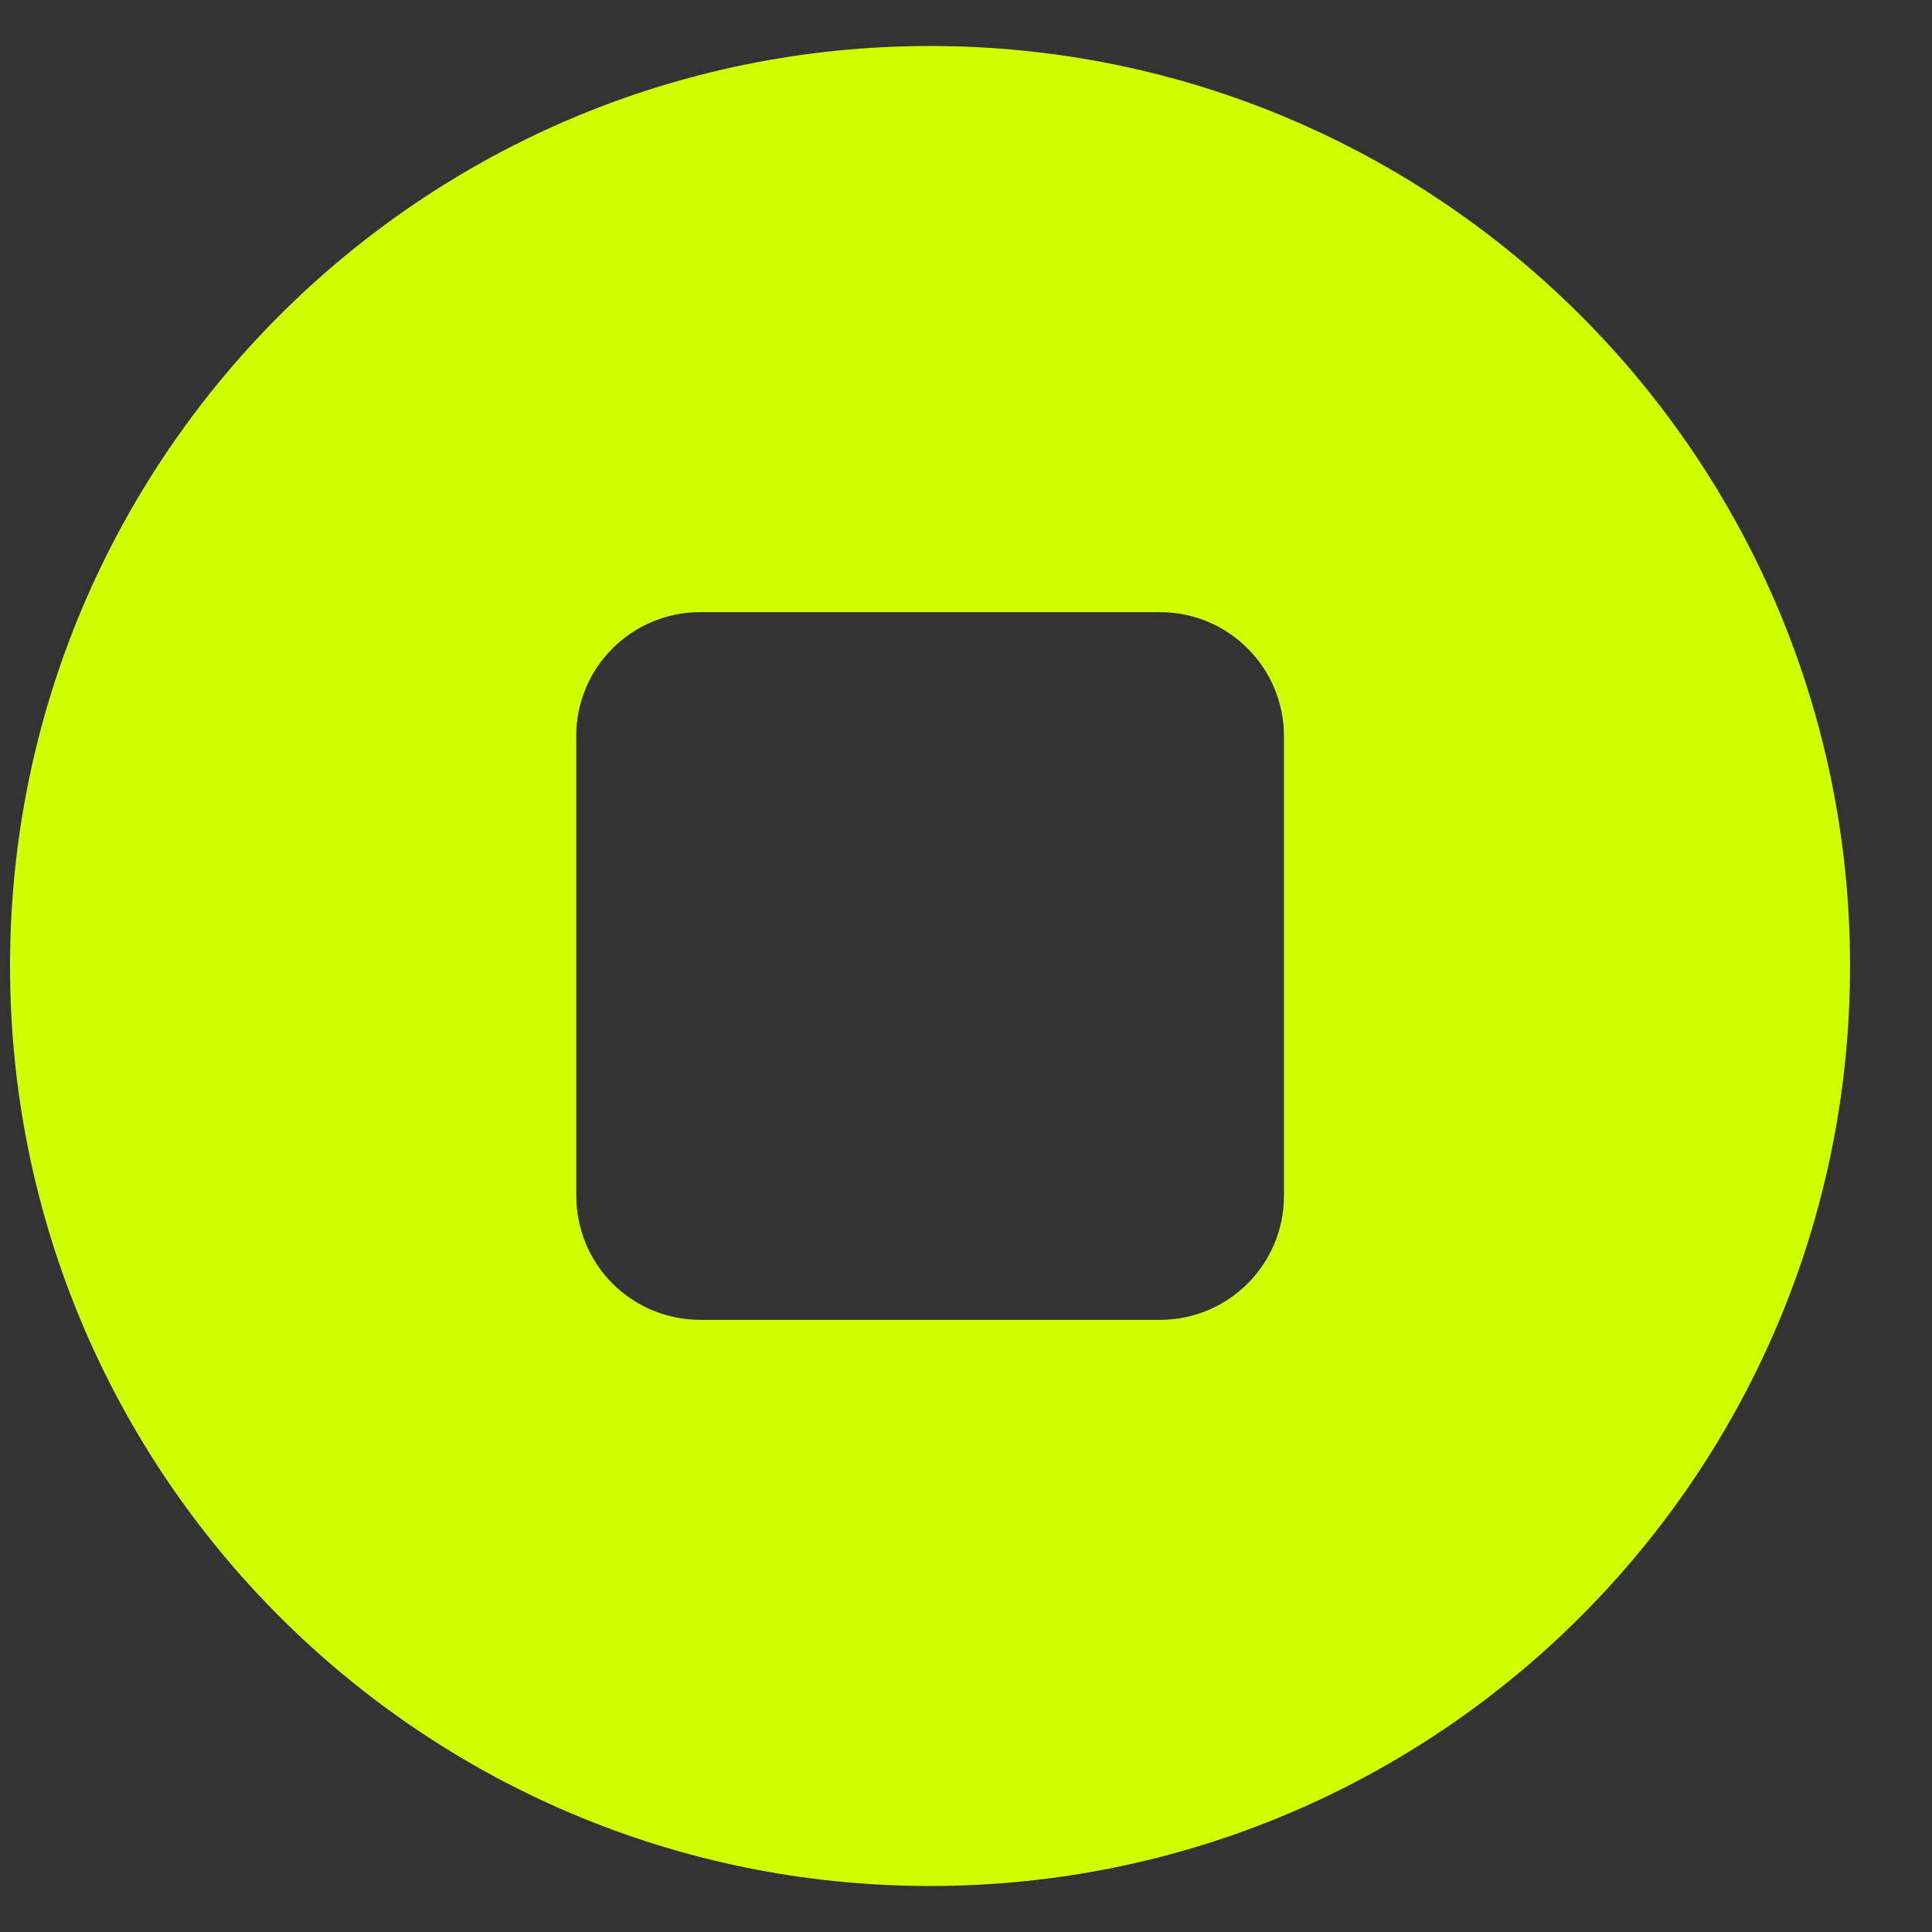 <svg width="21" height="21" viewBox="0 0 21 21" fill="none" xmlns="http://www.w3.org/2000/svg">
<rect x="0" y="0" width="21" height="21" fill="#333333" stroke="none"/>
<path fill-rule="evenodd" clip-rule="evenodd" d="M0.109 10.5C0.109 4.977 4.586 0.5 10.109 0.5C15.633 0.5 20.109 4.977 20.109 10.5C20.109 16.023 15.633 20.5 10.109 20.5C4.586 20.5 0.109 16.023 0.109 10.5ZM6.263 7.999C6.263 7.257 6.866 6.654 7.61 6.654H12.609C13.352 6.654 13.956 7.257 13.956 8.001V12.999C13.956 13.743 13.352 14.346 12.609 14.346H7.611C7.434 14.346 7.259 14.312 7.095 14.244C6.932 14.176 6.783 14.077 6.658 13.952C6.533 13.827 6.434 13.678 6.366 13.515C6.299 13.351 6.264 13.176 6.264 12.999V8.002L6.263 7.999Z" fill="#D0FF00"/>
</svg>
